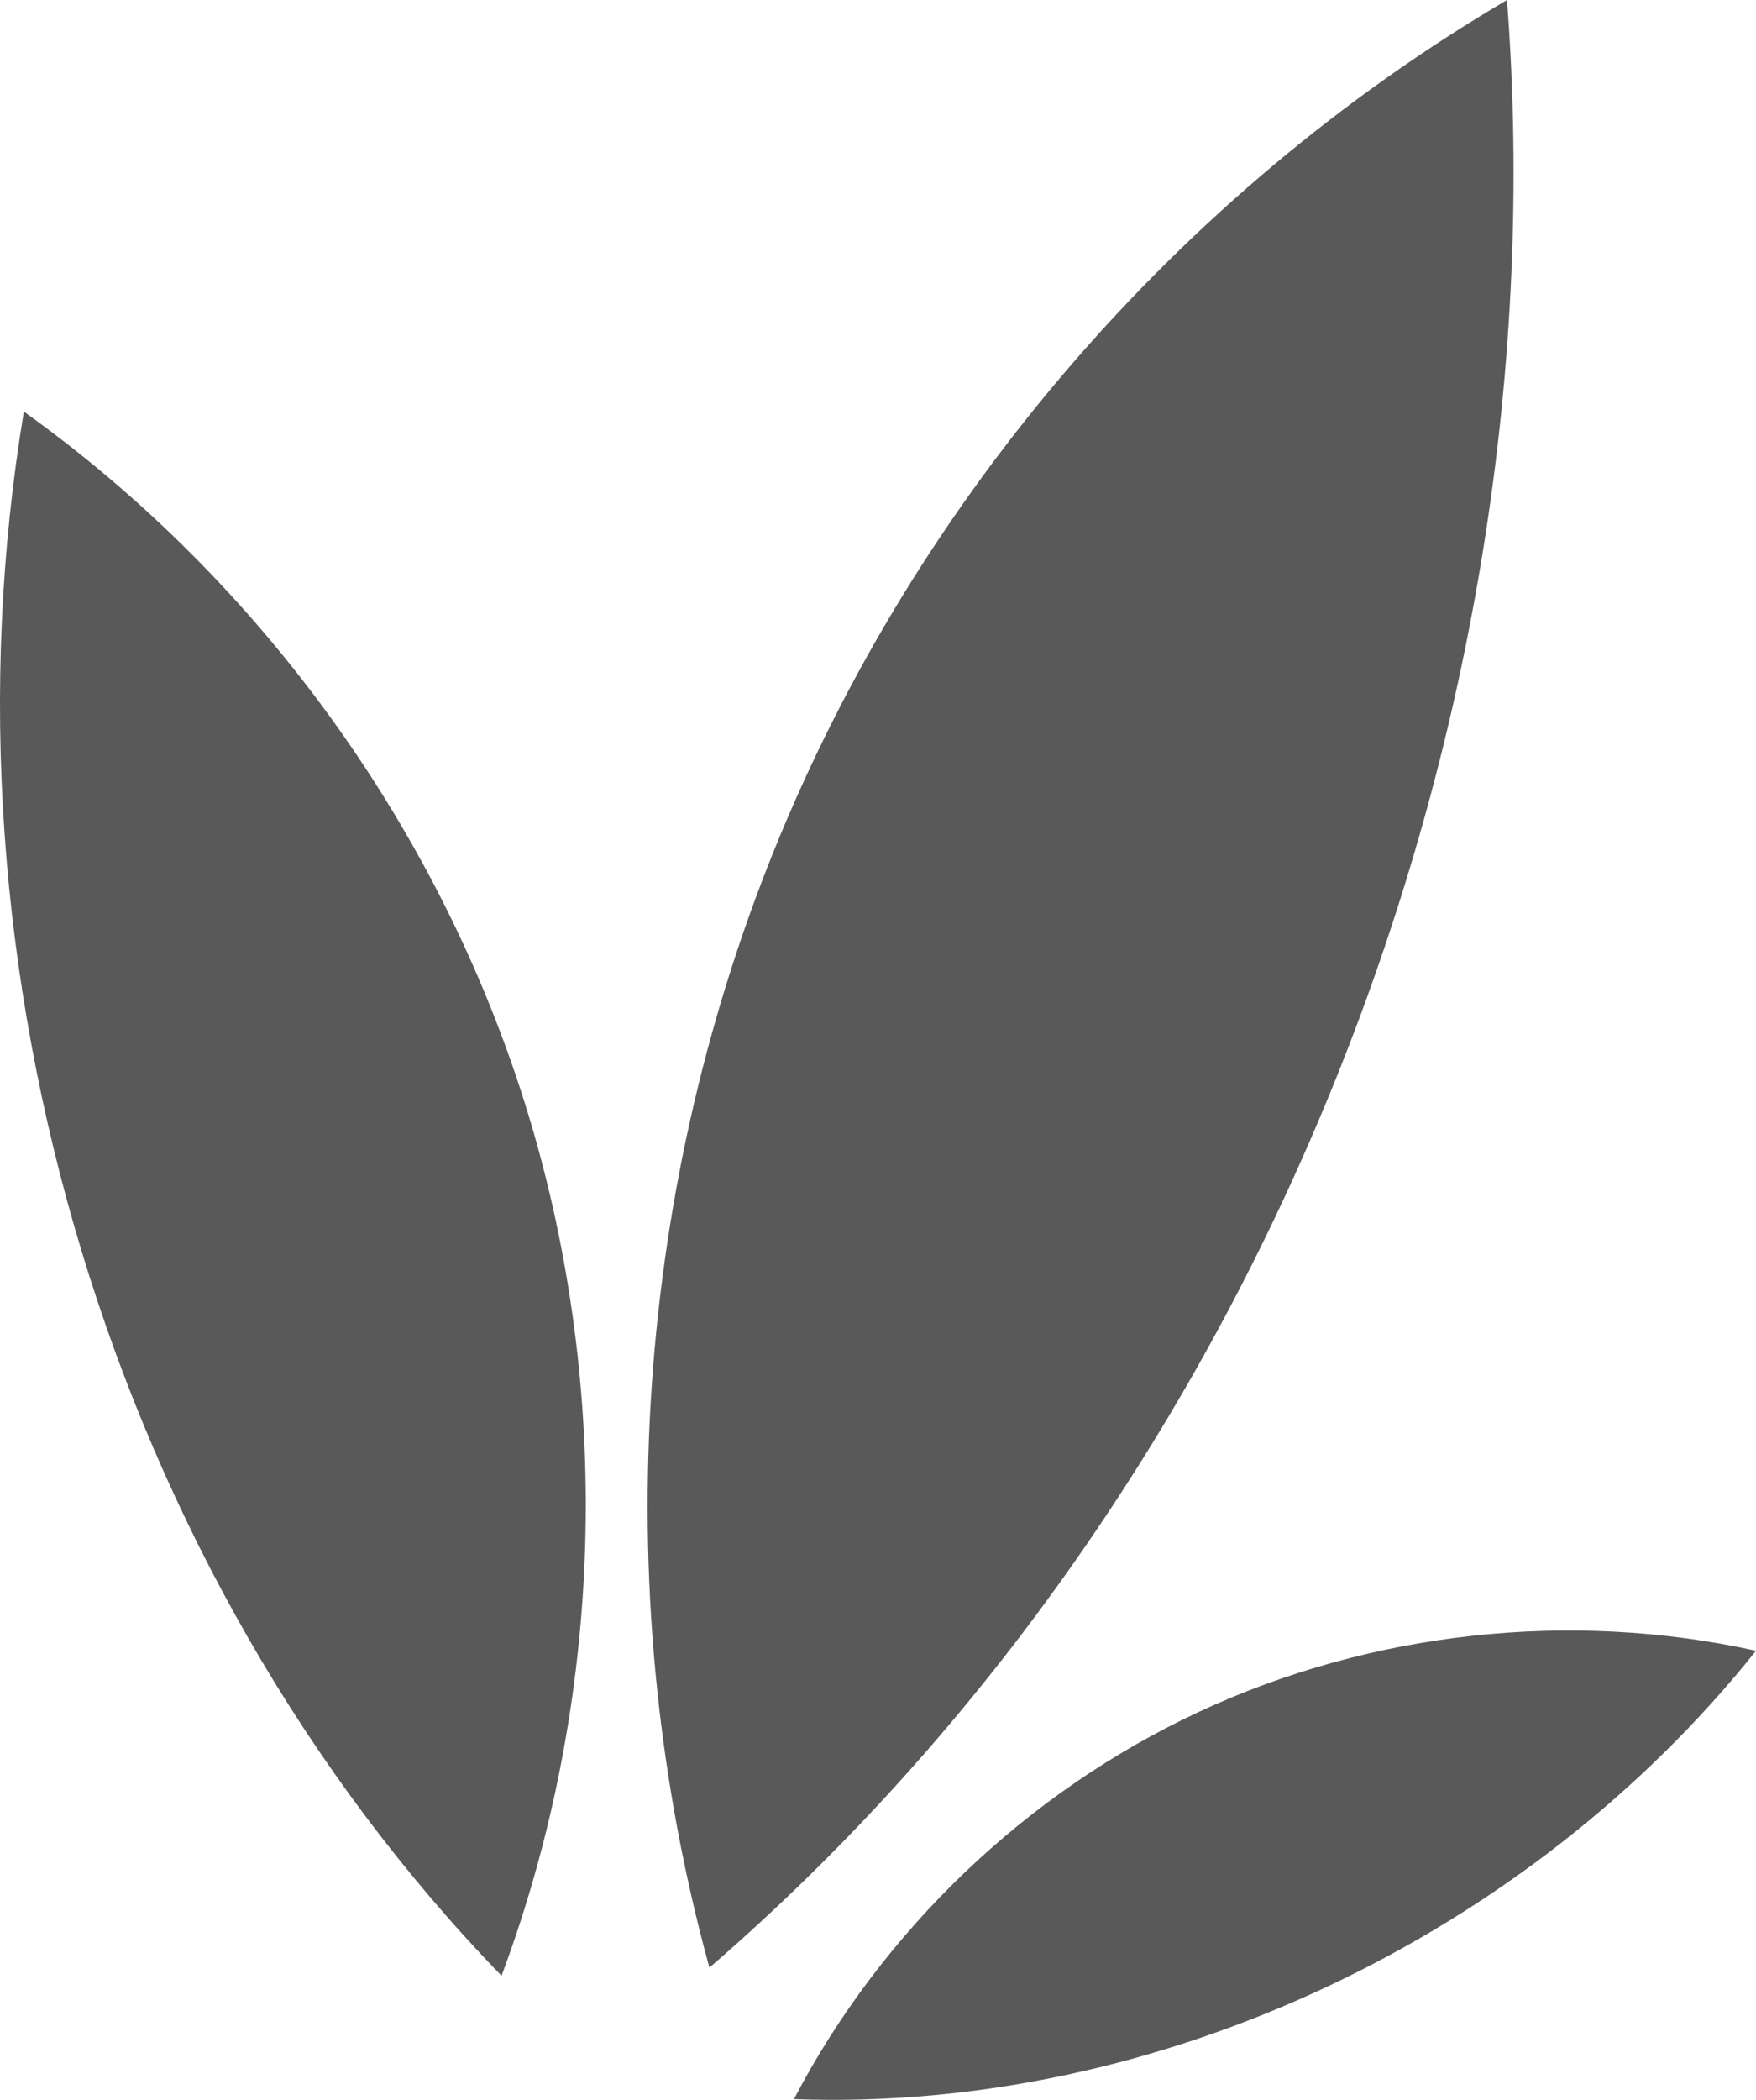 <svg viewBox="0 0 2607.24 3117" xmlns="http://www.w3.org/2000/svg" data-name="Layer 1" id="Layer_1">
  <defs>
    <style>
      .cls-1 {
        fill: #595959;
      }
    </style>
  </defs>
  <path d="M1178.84,3115.9c130.7-250.3,345.5-455.6,601.4-574.9,255.9-119.2,551.4-151.6,827-90.6-337.9,423.5-887,685.8-1428.5,665.5" class="cls-1"></path>
  <path d="M744.64,2932.9c152.1-407.5,166-865.2,39-1281.2-127.1-416-394.4-787.8-748.2-1040.7-137,823.4,128.2,1722.6,709.3,2321.9" class="cls-1"></path>
  <path d="M1053.34,2920.8c-149.8-544.4-115.2-1137.8,97-1661.1C1362.44,736.4,1750.84,286.4,2237.54,0c82.5,1080.5-363.9,2212.5-1184.2,2920.7" class="cls-1"></path>
</svg>